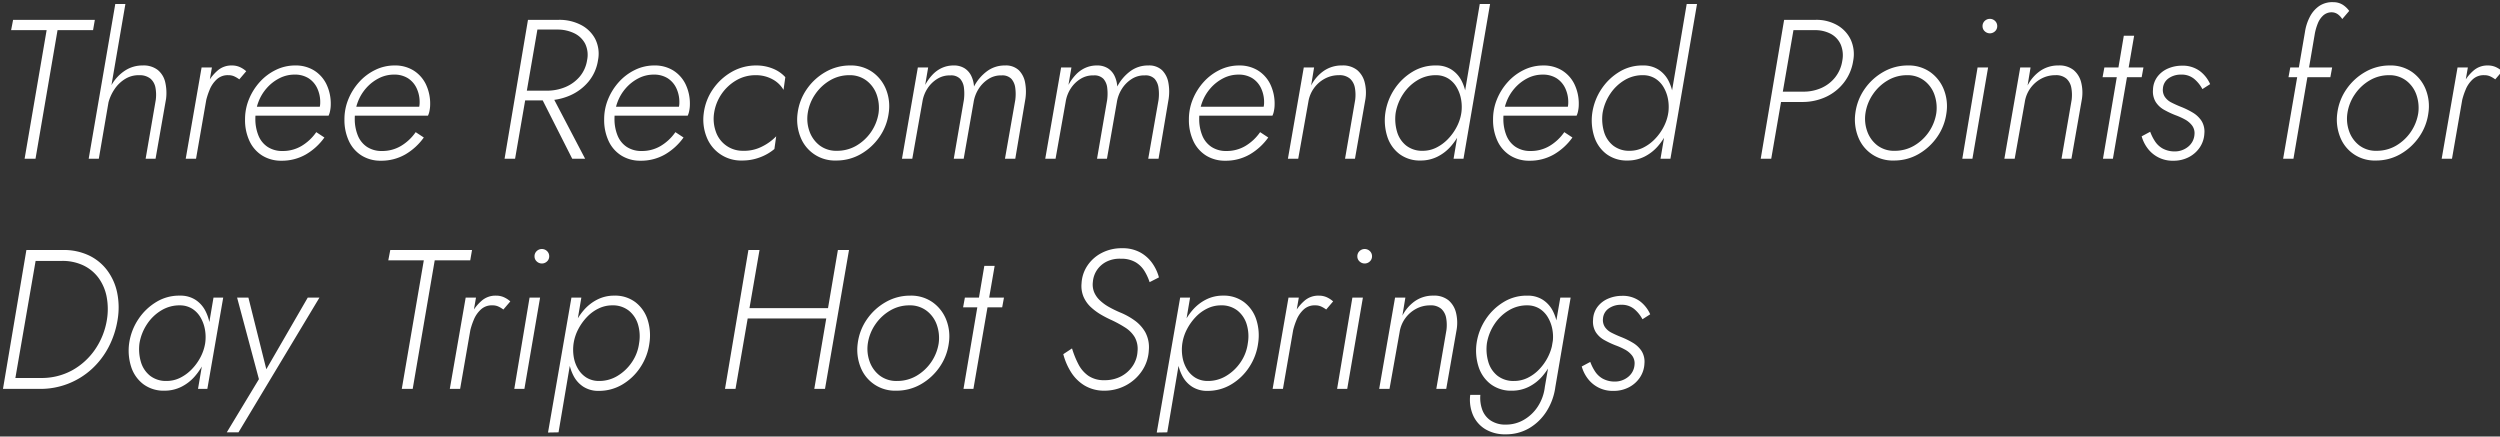 <svg xmlns="http://www.w3.org/2000/svg" width="315" height="55"><rect width="100%" height="100%" fill="#333333" stroke="none"/><defs><clipPath id="a"><path fill="none" stroke="#707070" d="M-6304-22683h315v55h-315z" data-name="長方形 11007"/></clipPath></defs><g clip-path="url(#a)" data-name="マスクグループ 2123" transform="translate(6304 22683)"><path fill="#fff" d="M-6302.6-22679.2h4.475l-2.775 16.2h1.375l2.775-16.2h4.475l.225-1.3h-10.3Zm14.4-3.3h-1.275l-3.35 19.5h1.275Zm3.825 12.1-1.275 7.4h1.25l1.325-7.55a6 6 0 0 0-.112-2.113 2.8 2.8 0 0 0-.925-1.513 2.9 2.9 0 0 0-1.913-.575 4 4 0 0 0-2.25.663 5.3 5.3 0 0 0-1.638 1.738 7.4 7.4 0 0 0-.887 2.325h.45a5.5 5.5 0 0 1 .763-1.712 4.3 4.3 0 0 1 1.35-1.312 3.23 3.23 0 0 1 1.813-.475 2.13 2.13 0 0 1 1.4.45 1.97 1.97 0 0 1 .613 1.125 5 5 0 0 1 .036 1.549m7.075-4.1h-1.3l-2 11.5h1.3Zm3.45 1.5.875-1.025a3.2 3.2 0 0 0-.837-.538 2.4 2.4 0 0 0-.962-.187 2.64 2.64 0 0 0-1.863.688 5.6 5.6 0 0 0-1.337 1.787 8.3 8.3 0 0 0-.725 2.25h.6a9 9 0 0 1 .512-1.662 3.6 3.6 0 0 1 .925-1.338 2.02 2.02 0 0 1 1.462-.5 1.7 1.7 0 0 1 .725.15 3.5 3.5 0 0 1 .625.375m5.3 10.25a6.06 6.06 0 0 0 3.087-.788 7.5 7.5 0 0 0 2.338-2.137l-1.025-.675a6 6 0 0 1-1.85 1.738 4.6 4.6 0 0 1-2.4.637 3.32 3.32 0 0 1-1.875-.512 3.1 3.1 0 0 1-1.162-1.437 5.5 5.5 0 0 1-.388-2.125 5.9 5.9 0 0 1 .375-2.075 5.6 5.6 0 0 1 1.062-1.776 5.4 5.4 0 0 1 1.588-1.238 4.15 4.15 0 0 1 1.925-.462 3.2 3.2 0 0 1 1.737.45 3 3 0 0 1 1.1 1.25 4.1 4.1 0 0 1 .387 1.825 2.5 2.5 0 0 1-.1.713 3.6 3.6 0 0 1-.225.587l.55-.775h-8.824v1.125h9.65a2.5 2.5 0 0 0 .2-.65 4 4 0 0 0 .075-.75 5.64 5.64 0 0 0-.562-2.6 4.2 4.2 0 0 0-1.562-1.713 4.4 4.4 0 0 0-2.35-.613 5.5 5.5 0 0 0-2.45.563 6.6 6.6 0 0 0-2.013 1.513 7.4 7.4 0 0 0-1.362 2.162 6.6 6.6 0 0 0-.5 2.538 6.25 6.25 0 0 0 .574 2.775 4.27 4.27 0 0 0 1.612 1.813 4.47 4.47 0 0 0 2.388.637m12.525 0a6.06 6.06 0 0 0 3.087-.788 7.5 7.5 0 0 0 2.338-2.137l-1.025-.675a6 6 0 0 1-1.85 1.738 4.6 4.6 0 0 1-2.4.637 3.32 3.32 0 0 1-1.875-.512 3.1 3.1 0 0 1-1.162-1.437 5.5 5.5 0 0 1-.388-2.126 5.9 5.9 0 0 1 .375-2.075 5.6 5.6 0 0 1 1.063-1.775 5.4 5.4 0 0 1 1.588-1.237 4.15 4.15 0 0 1 1.924-.463 3.2 3.2 0 0 1 1.737.45 3 3 0 0 1 1.1 1.25 4.1 4.1 0 0 1 .387 1.825 2.5 2.5 0 0 1-.1.713 3.6 3.6 0 0 1-.225.587l.55-.775h-8.824v1.125h9.65a2.5 2.5 0 0 0 .2-.65 4 4 0 0 0 .075-.75 5.64 5.64 0 0 0-.562-2.6 4.2 4.2 0 0 0-1.562-1.713 4.4 4.4 0 0 0-2.35-.613 5.5 5.5 0 0 0-2.45.563 6.6 6.6 0 0 0-2.013 1.513 7.4 7.4 0 0 0-1.363 2.162 6.6 6.6 0 0 0-.5 2.538 6.25 6.25 0 0 0 .575 2.775 4.27 4.27 0 0 0 1.612 1.813 4.47 4.47 0 0 0 2.388.637m19.9-8.6 4.225 8.35h1.625l-4.375-8.35Zm-1.35-9.15-2.95 17.5h1.325l3.025-17.5Zm.5 1.225h3.25a4.8 4.8 0 0 1 2.125.488 3 3 0 0 1 1.337 1.312 3.23 3.23 0 0 1 .238 2.05 4.2 4.2 0 0 1-.937 2.087 4.8 4.8 0 0 1-1.812 1.313 6 6 0 0 1-2.35.45h-3.15l-.226 1.225h3.25a7.5 7.5 0 0 0 3.05-.612 6.3 6.3 0 0 0 2.35-1.75 5.5 5.5 0 0 0 1.2-2.712 4.14 4.14 0 0 0-.363-2.688 4.2 4.2 0 0 0-1.812-1.762 5.9 5.9 0 0 0-2.775-.626h-3.15Zm13.675 16.525a6.06 6.06 0 0 0 3.088-.788 7.5 7.5 0 0 0 2.338-2.137l-1.026-.675a6 6 0 0 1-1.85 1.738 4.6 4.6 0 0 1-2.4.637 3.32 3.32 0 0 1-1.875-.512 3.1 3.1 0 0 1-1.162-1.437 5.5 5.5 0 0 1-.387-2.125 5.9 5.9 0 0 1 .375-2.075 5.6 5.6 0 0 1 1.062-1.776 5.4 5.4 0 0 1 1.587-1.237 4.15 4.15 0 0 1 1.925-.462 3.2 3.2 0 0 1 1.738.45 3 3 0 0 1 1.1 1.25 4.1 4.1 0 0 1 .387 1.825 2.5 2.5 0 0 1-.1.713 3.6 3.6 0 0 1-.225.587l.55-.775H-6227v1.125h9.65a2.5 2.5 0 0 0 .2-.65 4 4 0 0 0 .075-.75 5.64 5.64 0 0 0-.562-2.6 4.2 4.2 0 0 0-1.563-1.714 4.4 4.4 0 0 0-2.35-.613 5.5 5.5 0 0 0-2.45.563 6.6 6.6 0 0 0-2.012 1.513 7.4 7.4 0 0 0-1.363 2.162 6.6 6.6 0 0 0-.5 2.538 6.25 6.25 0 0 0 .575 2.775 4.27 4.27 0 0 0 1.613 1.813 4.47 4.47 0 0 0 2.387.637m9.275-6a5.75 5.75 0 0 1 2.788-4.125 4.75 4.75 0 0 1 2.438-.65 4.3 4.3 0 0 1 2.149.525 3.5 3.5 0 0 1 1.375 1.325l.225-1.6a4.2 4.2 0 0 0-1.562-1.075 5.4 5.4 0 0 0-2.088-.4 6.13 6.13 0 0 0-3.113.813 7.2 7.2 0 0 0-2.35 2.162 6.8 6.8 0 0 0-1.162 3.025 5.94 5.94 0 0 0 .338 2.962 4.64 4.64 0 0 0 4.512 3.013 6.2 6.2 0 0 0 2.262-.413 6.1 6.1 0 0 0 1.788-1.038l.225-1.6a6.4 6.4 0 0 1-1.75 1.275 4.9 4.9 0 0 1-2.4.55 3.56 3.56 0 0 1-3.463-2.437 4.8 4.8 0 0 1-.212-2.312m10.525 0a5.94 5.94 0 0 0 .338 2.962 4.64 4.64 0 0 0 4.512 3.013 6.13 6.13 0 0 0 3.113-.812 7.2 7.2 0 0 0 2.35-2.163 6.8 6.8 0 0 0 1.162-3 5.7 5.7 0 0 0-.325-2.963 4.9 4.9 0 0 0-1.713-2.2 4.7 4.7 0 0 0-2.812-.838 6.15 6.15 0 0 0-3.1.813 7.16 7.16 0 0 0-2.363 2.162 6.8 6.8 0 0 0-1.162 3.026m1.275 0a5.7 5.7 0 0 1 .95-2.388 5.8 5.8 0 0 1 1.863-1.737 4.7 4.7 0 0 1 2.412-.65 3.46 3.46 0 0 1 2.188.688 3.8 3.8 0 0 1 1.275 1.763 5 5 0 0 1 .237 2.325 5.79 5.79 0 0 1-2.812 4.112 4.8 4.8 0 0 1-2.438.637 3.46 3.46 0 0 1-2.175-.675 3.85 3.85 0 0 1-1.275-1.762 4.7 4.7 0 0 1-.225-2.313m27.425-1.8a6.2 6.2 0 0 0-.038-2.05 2.93 2.93 0 0 0-.788-1.55 2.37 2.37 0 0 0-1.75-.6 3.72 3.72 0 0 0-2.263.725 5.7 5.7 0 0 0-1.637 1.925 3.6 3.6 0 0 0-.338-1.325 2.34 2.34 0 0 0-.838-.963 2.5 2.5 0 0 0-1.4-.363 3.5 3.5 0 0 0-1.475.313 3.8 3.8 0 0 0-1.2.875 6 6 0 0 0-.9 1.263l.375-2.2h-1.3l-2 11.5h1.3l1.275-7.175a4.3 4.3 0 0 1 .637-1.675 3.9 3.9 0 0 1 1.238-1.212 2.92 2.92 0 0 1 1.65-.437 1.57 1.57 0 0 1 1.237.438 2.07 2.07 0 0 1 .475 1.15 6.1 6.1 0 0 1-.012 1.513l-1.273 7.398h1.25l1.25-7.125a4.4 4.4 0 0 1 .638-1.687 4 4 0 0 1 1.237-1.237 2.87 2.87 0 0 1 1.65-.45 1.57 1.57 0 0 1 1.237.438 2.14 2.14 0 0 1 .488 1.15 5.7 5.7 0 0 1 0 1.513l-1.3 7.4h1.3Zm18.05 0a6.2 6.2 0 0 0-.038-2.05 2.93 2.93 0 0 0-.787-1.55 2.37 2.37 0 0 0-1.75-.6 3.72 3.72 0 0 0-2.262.725 5.7 5.7 0 0 0-1.638 1.925 3.6 3.6 0 0 0-.337-1.325 2.34 2.34 0 0 0-.837-.963 2.5 2.5 0 0 0-1.4-.363 3.5 3.5 0 0 0-1.475.313 3.8 3.8 0 0 0-1.2.875 6 6 0 0 0-.9 1.263l.374-2.2h-1.3l-2 11.5h1.3l1.275-7.175a4.3 4.3 0 0 1 .638-1.675 3.9 3.9 0 0 1 1.237-1.212 2.92 2.92 0 0 1 1.65-.437 1.57 1.57 0 0 1 1.238.438 2.07 2.07 0 0 1 .475 1.15 6.1 6.1 0 0 1-.013 1.511l-1.275 7.4h1.25l1.25-7.125a4.4 4.4 0 0 1 .637-1.687 4 4 0 0 1 1.238-1.238 2.87 2.87 0 0 1 1.65-.45 1.57 1.57 0 0 1 1.238.438 2.14 2.14 0 0 1 .488 1.15 5.7 5.7 0 0 1 0 1.513l-1.3 7.4h1.3Zm7.125 7.8a6.06 6.06 0 0 0 3.088-.788 7.5 7.5 0 0 0 2.337-2.137l-1.025-.675a6 6 0 0 1-1.85 1.738 4.6 4.6 0 0 1-2.4.637 3.32 3.32 0 0 1-1.875-.512 3.1 3.1 0 0 1-1.163-1.437 5.5 5.5 0 0 1-.387-2.125 5.9 5.9 0 0 1 .375-2.075 5.6 5.6 0 0 1 1.063-1.775 5.4 5.4 0 0 1 1.587-1.237 4.15 4.15 0 0 1 1.925-.462 3.2 3.2 0 0 1 1.738.45 3 3 0 0 1 1.1 1.25 4.1 4.1 0 0 1 .388 1.825 2.5 2.5 0 0 1-.1.713 3.6 3.6 0 0 1-.225.587l.55-.775h-8.825v1.125h9.65a2.5 2.5 0 0 0 .2-.65 4 4 0 0 0 .075-.75 5.64 5.64 0 0 0-.562-2.6 4.2 4.2 0 0 0-1.562-1.713 4.4 4.4 0 0 0-2.35-.613 5.5 5.5 0 0 0-2.45.563 6.6 6.6 0 0 0-2.012 1.513 7.4 7.4 0 0 0-1.363 2.162 6.6 6.6 0 0 0-.5 2.538 6.25 6.25 0 0 0 .575 2.775 4.27 4.27 0 0 0 1.613 1.813 4.47 4.47 0 0 0 2.385.635m16.375-7.65-1.275 7.4h1.25l1.325-7.55a5.3 5.3 0 0 0-.1-2.075 2.95 2.95 0 0 0-.937-1.538 2.85 2.85 0 0 0-1.913-.588 3.95 3.95 0 0 0-2.312.688 5 5 0 0 0-1.587 1.838l.375-2.275h-1.3l-2 11.5h1.3l1.275-7.15a4 4 0 0 1 .688-1.712 4 4 0 0 1 1.363-1.213 3.7 3.7 0 0 1 1.8-.45 2 2 0 0 1 1.4.438 2.04 2.04 0 0 1 .613 1.15 5 5 0 0 1 .035 1.537m15.7-12.1-3.3 19.5h1.25l3.35-19.5Zm-11.9 13.75a6.7 6.7 0 0 0 .25 2.962 4.44 4.44 0 0 0 1.525 2.188 4.26 4.26 0 0 0 2.675.825 4.7 4.7 0 0 0 2.125-.488 5.5 5.5 0 0 0 1.712-1.337 8 8 0 0 0 1.225-1.913 8 8 0 0 0 .675-4.4 5.7 5.7 0 0 0-.588-1.925 3.65 3.65 0 0 0-1.25-1.387 3.48 3.48 0 0 0-1.95-.525 5.5 5.5 0 0 0-2.962.787 7.1 7.1 0 0 0-2.275 2.175 7.3 7.3 0 0 0-1.162 3.038m1.3 0a6.16 6.16 0 0 1 .963-2.425 5.6 5.6 0 0 1 1.825-1.738 4.4 4.4 0 0 1 2.362-.612 2.9 2.9 0 0 1 1.512.438 3.2 3.2 0 0 1 1.038 1.1 4.6 4.6 0 0 1 .55 1.525 5.4 5.4 0 0 1 .025 1.712 5.7 5.7 0 0 1-.6 1.775 6.5 6.5 0 0 1-1.113 1.525 5.3 5.3 0 0 1-1.462 1.063 3.8 3.8 0 0 1-1.675.388 3.25 3.25 0 0 1-2.1-.663 3.45 3.45 0 0 1-1.15-1.75 5.7 5.7 0 0 1-.175-2.338m16.85 6a6.06 6.06 0 0 0 3.088-.788 7.5 7.5 0 0 0 2.337-2.137l-1.025-.675a6 6 0 0 1-1.85 1.738 4.6 4.6 0 0 1-2.4.637 3.32 3.32 0 0 1-1.875-.512 3.1 3.1 0 0 1-1.163-1.437 5.5 5.5 0 0 1-.387-2.125 5.9 5.9 0 0 1 .375-2.075 5.6 5.6 0 0 1 1.063-1.775 5.4 5.4 0 0 1 1.587-1.237 4.15 4.15 0 0 1 1.925-.462 3.2 3.2 0 0 1 1.738.45 3 3 0 0 1 1.1 1.25 4.1 4.1 0 0 1 .388 1.825 2.5 2.5 0 0 1-.1.713 3.6 3.6 0 0 1-.225.587l.55-.775H-6115v1.125h9.65a2.5 2.5 0 0 0 .2-.65 4 4 0 0 0 .075-.75 5.64 5.64 0 0 0-.562-2.6 4.2 4.2 0 0 0-1.562-1.713 4.4 4.4 0 0 0-2.35-.613 5.5 5.5 0 0 0-2.45.563 6.6 6.6 0 0 0-2.012 1.513 7.4 7.4 0 0 0-1.363 2.162 6.6 6.6 0 0 0-.5 2.538 6.25 6.25 0 0 0 .574 2.773 4.27 4.27 0 0 0 1.613 1.813 4.47 4.47 0 0 0 2.387.637m19.825-19.75-3.3 19.5h1.25l3.35-19.5Zm-11.9 13.75a6.7 6.7 0 0 0 .25 2.962 4.44 4.44 0 0 0 1.525 2.188 4.26 4.26 0 0 0 2.675.825 4.7 4.7 0 0 0 2.125-.488 5.5 5.5 0 0 0 1.712-1.337 8 8 0 0 0 1.225-1.913 8 8 0 0 0 .675-4.4 5.7 5.7 0 0 0-.588-1.925 3.65 3.65 0 0 0-1.25-1.387 3.48 3.48 0 0 0-1.95-.525 5.5 5.5 0 0 0-2.962.787 7.1 7.1 0 0 0-2.275 2.175 7.3 7.3 0 0 0-1.162 3.038m1.3 0a6.16 6.16 0 0 1 .963-2.425 5.6 5.6 0 0 1 1.825-1.738 4.4 4.4 0 0 1 2.363-.613 2.9 2.9 0 0 1 1.512.438 3.2 3.2 0 0 1 1.038 1.1 4.6 4.6 0 0 1 .55 1.525 5.4 5.4 0 0 1 .025 1.712 5.7 5.7 0 0 1-.6 1.775 6.5 6.5 0 0 1-1.113 1.525 5.3 5.3 0 0 1-1.462 1.063 3.8 3.8 0 0 1-1.676.388 3.25 3.25 0 0 1-2.1-.663 3.45 3.45 0 0 1-1.15-1.75 5.7 5.7 0 0 1-.175-2.337m22.875-11.75-2.95 17.5h1.325l3.025-17.5Zm.55 1.3h3.275a4.2 4.2 0 0 1 2.075.475 2.82 2.82 0 0 1 1.237 1.35 3.53 3.53 0 0 1 .188 2.05 4.4 4.4 0 0 1-.9 2.075 4.6 4.6 0 0 1-1.738 1.337 5.5 5.5 0 0 1-2.262.462h-3.2l-.225 1.3h3.275a7 7 0 0 0 2.987-.637 6.1 6.1 0 0 0 2.275-1.812 5.9 5.9 0 0 0 1.162-2.725 4.4 4.4 0 0 0-.312-2.687 4.16 4.16 0 0 0-1.712-1.825 5.3 5.3 0 0 0-2.7-.663h-3.2Zm8.425 10.45a5.94 5.94 0 0 0 .338 2.962 4.64 4.64 0 0 0 4.512 3.013 6.13 6.13 0 0 0 3.113-.812 7.2 7.2 0 0 0 2.35-2.163 6.8 6.8 0 0 0 1.163-3 5.7 5.7 0 0 0-.325-2.963 4.9 4.9 0 0 0-1.713-2.2 4.7 4.7 0 0 0-2.812-.838 6.15 6.15 0 0 0-3.1.813 7.16 7.16 0 0 0-2.363 2.162 6.8 6.8 0 0 0-1.163 3.026m1.275 0a5.7 5.7 0 0 1 .95-2.388 5.8 5.8 0 0 1 1.863-1.737 4.7 4.7 0 0 1 2.412-.65 3.46 3.46 0 0 1 2.188.688 3.8 3.8 0 0 1 1.275 1.763 5 5 0 0 1 .238 2.325 5.79 5.79 0 0 1-2.812 4.112 4.8 4.8 0 0 1-2.437.638 3.46 3.46 0 0 1-2.175-.675 3.85 3.85 0 0 1-1.275-1.763 4.7 4.7 0 0 1-.227-2.313m14.75-10.95a.85.85 0 0 0 .275.637.936.936 0 0 0 1.3 0 .85.85 0 0 0 .275-.637.88.88 0 0 0-.275-.663.936.936 0 0 0-1.3 0 .88.88 0 0 0-.275.663m-.625 5.2-1.925 11.5h1.275l1.975-11.5Zm11.85 4.1-1.275 7.4h1.25l1.325-7.55a5.3 5.3 0 0 0-.1-2.075 2.95 2.95 0 0 0-.938-1.538 2.85 2.85 0 0 0-1.912-.588 3.95 3.95 0 0 0-2.312.688 5 5 0 0 0-1.588 1.838l.375-2.275h-1.3l-2 11.5h1.3l1.275-7.15a4 4 0 0 1 .688-1.712 4 4 0 0 1 1.362-1.213 3.7 3.7 0 0 1 1.8-.45 2 2 0 0 1 1.4.438 2.04 2.04 0 0 1 .612 1.15 5 5 0 0 1 .038 1.537m4.125-4.1-.225 1.225h4.925l.225-1.225Zm2.45-4-2.625 15.5h1.25l2.675-15.5Zm3.325 12.1-1.075.575a4.5 4.5 0 0 0 .7 1.45 3.9 3.9 0 0 0 3.3 1.625 4.1 4.1 0 0 0 1.963-.462 3.7 3.7 0 0 0 1.375-1.238 3.43 3.43 0 0 0 .563-1.75 2.55 2.55 0 0 0-.363-1.575 3.4 3.4 0 0 0-1.1-1.037 10 10 0 0 0-1.512-.738q-.625-.25-1.163-.525a2.2 2.2 0 0 1-.837-.712 1.6 1.6 0 0 1-.25-1.062 1.7 1.7 0 0 1 .725-1.288 2.65 2.65 0 0 1 1.575-.462 2.45 2.45 0 0 1 1.638.538 4.3 4.3 0 0 1 1.038 1.287l.975-.625a4.16 4.16 0 0 0-1.3-1.65 3.62 3.62 0 0 0-2.275-.675 4.4 4.4 0 0 0-1.687.337 3.3 3.3 0 0 0-1.35 1.013 2.84 2.84 0 0 0-.587 1.675 2.55 2.55 0 0 0 .35 1.563 3 3 0 0 0 1.075.988 11.5 11.5 0 0 0 1.375.65 8.6 8.6 0 0 1 1.2.538 2.8 2.8 0 0 1 .925.775 1.62 1.62 0 0 1 .3 1.138 2.15 2.15 0 0 1-.788 1.525 2.64 2.64 0 0 1-1.763.6 3.1 3.1 0 0 1-1.45-.363 2.77 2.77 0 0 1-.975-.913 5.8 5.8 0 0 1-.602-1.202m17.65-8.1-.225 1.225h5.275l.225-1.225Zm6.55-6.1.875-1.025a3 3 0 0 0-.775-.75 2.2 2.2 0 0 0-1.2-.35 2.97 2.97 0 0 0-1.812.487 3.7 3.7 0 0 0-1.187 1.388 6 6 0 0 0-.6 1.875l-2.751 15.975h1.3l2.7-15.8a6.7 6.7 0 0 1 .375-1.262 2.64 2.64 0 0 1 .688-1 1.58 1.58 0 0 1 1.087-.388 1.35 1.35 0 0 1 .762.263 2.3 2.3 0 0 1 .538.587m-.625 11.85a5.94 5.94 0 0 0 .337 2.962 4.64 4.64 0 0 0 4.513 3.013 6.13 6.13 0 0 0 3.112-.812 7.2 7.2 0 0 0 2.35-2.163 6.8 6.8 0 0 0 1.163-3 5.7 5.7 0 0 0-.325-2.963 4.9 4.9 0 0 0-1.712-2.2 4.7 4.7 0 0 0-2.812-.838 6.15 6.15 0 0 0-3.1.813 7.16 7.16 0 0 0-2.362 2.162 6.8 6.8 0 0 0-1.164 3.026m1.275 0a5.7 5.7 0 0 1 .95-2.388 5.8 5.8 0 0 1 1.862-1.737 4.7 4.7 0 0 1 2.413-.65 3.46 3.46 0 0 1 2.188.688 3.8 3.8 0 0 1 1.275 1.763 5 5 0 0 1 .238 2.325 5.79 5.79 0 0 1-2.812 4.112 4.8 4.8 0 0 1-2.439.637 3.46 3.46 0 0 1-2.175-.675 3.85 3.85 0 0 1-1.275-1.762 4.7 4.7 0 0 1-.225-2.313m15.175-5.75h-1.3l-2 11.5h1.3Zm3.45 1.5.875-1.025a3.2 3.2 0 0 0-.838-.538 2.4 2.4 0 0 0-.962-.187 2.64 2.64 0 0 0-1.862.688 5.6 5.6 0 0 0-1.337 1.787 8.3 8.3 0 0 0-.725 2.25h.6a9 9 0 0 1 .512-1.662 3.6 3.6 0 0 1 .925-1.338 2.02 2.02 0 0 1 1.462-.5 1.7 1.7 0 0 1 .725.15 3.5 3.5 0 0 1 .625.375m-311.075 21.5-2.95 17.5h1.325l3.025-17.5Zm1.7 17.5a9.57 9.57 0 0 0 6.537-2.5 10 10 0 0 0 2.125-2.775 11.3 11.3 0 0 0 1.137-3.475 9.3 9.3 0 0 0-.062-3.375 7.1 7.1 0 0 0-1.238-2.788 6.2 6.2 0 0 0-2.312-1.9 7.4 7.4 0 0 0-3.287-.687h-3.85l-.25 1.375h3.95a6.14 6.14 0 0 1 2.775.588 5.1 5.1 0 0 1 1.9 1.6 5.95 5.95 0 0 1 .988 2.338 8.3 8.3 0 0 1 .038 2.85 9.2 9.2 0 0 1-1.5 3.787 8.45 8.45 0 0 1-2.888 2.625 8 8 0 0 1-3.938.963h-3.825l-.25 1.374Zm21.875-11.5-1.95 11.5h1.175l2-11.5Zm-10.625 5.75a6.7 6.7 0 0 0 .25 2.963 4.44 4.44 0 0 0 1.525 2.187 4.26 4.26 0 0 0 2.675.825 4.7 4.7 0 0 0 2.125-.487 5.5 5.5 0 0 0 1.713-1.338 8 8 0 0 0 1.225-1.913 8 8 0 0 0 .675-4.4 5.7 5.7 0 0 0-.587-1.925 3.65 3.65 0 0 0-1.25-1.387 3.48 3.48 0 0 0-1.95-.525 5.5 5.5 0 0 0-2.962.787 7.1 7.1 0 0 0-2.275 2.175 7.3 7.3 0 0 0-1.164 3.038m1.3 0a6.16 6.16 0 0 1 .963-2.425 5.6 5.6 0 0 1 1.825-1.737 4.4 4.4 0 0 1 2.363-.613 2.9 2.9 0 0 1 1.512.438 3.2 3.2 0 0 1 1.038 1.1 4.6 4.6 0 0 1 .55 1.525 5.4 5.4 0 0 1 .025 1.713 5.7 5.7 0 0 1-.6 1.775 6.5 6.5 0 0 1-1.113 1.525 5.3 5.3 0 0 1-1.462 1.063 3.8 3.8 0 0 1-1.676.386 3.25 3.25 0 0 1-2.1-.662 3.45 3.45 0 0 1-1.15-1.75 5.7 5.7 0 0 1-.175-2.338m22.675-5.75h-1.475l-5.625 9.725.6.075-2.45-9.8h-1.425l2.75 10.275-4.05 6.7h1.475Zm8.675-4.7h4.475l-2.775 16.2h1.375l2.775-16.2h4.475l.225-1.3h-10.3Zm11.05 4.7h-1.3l-2 11.5h1.3Zm3.45 1.5.875-1.025a3.2 3.2 0 0 0-.837-.537 2.4 2.4 0 0 0-.963-.187 2.64 2.64 0 0 0-1.863.688 5.6 5.6 0 0 0-1.337 1.786 8.3 8.3 0 0 0-.725 2.25h.6a9 9 0 0 1 .513-1.662 3.6 3.6 0 0 1 .925-1.338 2.02 2.02 0 0 1 1.462-.5 1.7 1.7 0 0 1 .725.15 3.5 3.5 0 0 1 .625.375m3.925-6.7a.85.85 0 0 0 .275.638.936.936 0 0 0 1.3 0 .85.85 0 0 0 .275-.638.88.88 0 0 0-.275-.663.936.936 0 0 0-1.3 0 .88.88 0 0 0-.275.663m-.625 5.2-1.925 11.5h1.275l1.975-11.5Zm3.65 16.975 2.875-16.975h-1.25l-2.95 17Zm11.45-11.225a6.5 6.5 0 0 0-.225-2.963 4.5 4.5 0 0 0-1.525-2.2 4.22 4.22 0 0 0-2.675-.837 4.64 4.64 0 0 0-2.15.5 5.6 5.6 0 0 0-1.7 1.338 7.9 7.9 0 0 0-1.212 1.912 8.4 8.4 0 0 0-.662 2.25 8 8 0 0 0-.013 2.15 5.8 5.8 0 0 0 .588 1.925 3.6 3.6 0 0 0 1.25 1.4 3.48 3.48 0 0 0 1.95.525 5.75 5.75 0 0 0 2.962-.8 6.9 6.9 0 0 0 2.275-2.175 7.15 7.15 0 0 0 1.137-3.025m-1.3 0a5.45 5.45 0 0 1-.925 2.412 5.75 5.75 0 0 1-1.837 1.725 4.4 4.4 0 0 1-2.363.613 2.95 2.95 0 0 1-1.512-.425 3.2 3.2 0 0 1-1.05-1.088 4.3 4.3 0 0 1-.55-1.525 5.6 5.6 0 0 1-.012-1.713 5.7 5.7 0 0 1 .6-1.8 6.7 6.7 0 0 1 1.1-1.525 5 5 0 0 1 1.463-1.062 3.9 3.9 0 0 1 1.688-.388 3.25 3.25 0 0 1 2.1.663 3.52 3.52 0 0 1 1.163 1.75 5.2 5.2 0 0 1 .135 2.363m13.05-3.125h11.475l.2-1.3h-11.475Zm12-8.625-2.975 17.5h1.35l3.025-17.5Zm-11.275 0-2.95 17.5h1.325l3.025-17.5Zm13.775 11.75a5.94 5.94 0 0 0 .338 2.963 4.64 4.64 0 0 0 4.512 3.012 6.13 6.13 0 0 0 3.113-.812 7.2 7.2 0 0 0 2.35-2.162 6.8 6.8 0 0 0 1.162-3 5.7 5.7 0 0 0-.325-2.963 4.9 4.9 0 0 0-1.713-2.2 4.7 4.7 0 0 0-2.812-.838 6.15 6.15 0 0 0-3.1.813 7.16 7.16 0 0 0-2.363 2.162 6.8 6.8 0 0 0-1.162 3.025m1.275 0a5.7 5.7 0 0 1 .95-2.388 5.8 5.8 0 0 1 1.863-1.737 4.7 4.7 0 0 1 2.412-.65 3.46 3.46 0 0 1 2.188.688 3.8 3.8 0 0 1 1.275 1.763 5 5 0 0 1 .237 2.325 5.79 5.79 0 0 1-2.812 4.112 4.8 4.8 0 0 1-2.437.638 3.46 3.46 0 0 1-2.175-.675 3.85 3.85 0 0 1-1.275-1.763 4.7 4.7 0 0 1-.226-2.313m12.225-5.75-.225 1.225h4.925l.225-1.225Zm2.45-4-2.625 15.5h1.25l2.675-15.5Zm11.05 10.4-1.1.725a8 8 0 0 0 .95 2.225 5.2 5.2 0 0 0 1.688 1.7 4.75 4.75 0 0 0 2.488.675 5.75 5.75 0 0 0 2.775-.675 5.6 5.6 0 0 0 2.025-1.837 5.06 5.06 0 0 0 .85-2.588 4 4 0 0 0-.45-2.275 4.7 4.7 0 0 0-1.375-1.5 8.8 8.8 0 0 0-1.775-.975 14 14 0 0 1-1.475-.725 5.7 5.7 0 0 1-1.125-.838 3 3 0 0 1-.7-1.025 2.6 2.6 0 0 1-.15-1.262 3.13 3.13 0 0 1 .525-1.513 3.17 3.17 0 0 1 1.212-1.05 3.7 3.7 0 0 1 1.788-.362 3.54 3.54 0 0 1 1.85.438 3.3 3.3 0 0 1 1.137 1.125 6.7 6.7 0 0 1 .638 1.388l1.175-.6a5.6 5.6 0 0 0-.837-1.787 4.54 4.54 0 0 0-1.525-1.362 4.6 4.6 0 0 0-2.288-.525 5.4 5.4 0 0 0-2.55.587 4.8 4.8 0 0 0-1.8 1.587 4.4 4.4 0 0 0-.75 2.25 3.5 3.5 0 0 0 .263 1.725 3.9 3.9 0 0 0 .925 1.288 7.4 7.4 0 0 0 1.275.938 14 14 0 0 0 1.363.7 15 15 0 0 1 1.662.913 3.75 3.75 0 0 1 1.2 1.2 3 3 0 0 1 .363 1.813 3.6 3.6 0 0 1-.587 1.8 4 4 0 0 1-1.45 1.325 4.4 4.4 0 0 1-2.138.5 3.44 3.44 0 0 1-2.012-.55 4 4 0 0 1-1.262-1.462 11.5 11.5 0 0 1-.803-1.991m12 10.575 2.875-16.975h-1.25l-2.95 17Zm11.45-11.225a6.5 6.5 0 0 0-.225-2.963 4.5 4.5 0 0 0-1.525-2.2 4.22 4.22 0 0 0-2.675-.838 4.64 4.64 0 0 0-2.15.5 5.6 5.6 0 0 0-1.7 1.338 7.9 7.9 0 0 0-1.212 1.913 8.4 8.4 0 0 0-.663 2.25 8 8 0 0 0-.012 2.15 5.8 5.8 0 0 0 .588 1.925 3.6 3.6 0 0 0 1.25 1.4 3.48 3.48 0 0 0 1.95.525 5.75 5.75 0 0 0 2.962-.8 6.9 6.9 0 0 0 2.275-2.175 7.15 7.15 0 0 0 1.137-3.025m-1.3 0a5.45 5.45 0 0 1-.925 2.412 5.75 5.75 0 0 1-1.837 1.725 4.4 4.4 0 0 1-2.363.613 2.95 2.95 0 0 1-1.512-.425 3.2 3.2 0 0 1-1.05-1.088 4.3 4.3 0 0 1-.55-1.525 5.6 5.6 0 0 1-.012-1.713 5.7 5.7 0 0 1 .6-1.8 6.7 6.7 0 0 1 1.1-1.525 5 5 0 0 1 1.463-1.062 3.9 3.9 0 0 1 1.688-.388 3.25 3.25 0 0 1 2.1.663 3.52 3.52 0 0 1 1.163 1.75 5.2 5.2 0 0 1 .135 2.363m6.425-5.75h-1.3l-2 11.5h1.3Zm3.45 1.5.875-1.025a3.2 3.2 0 0 0-.837-.537 2.4 2.4 0 0 0-.963-.187 2.64 2.64 0 0 0-1.862.688 5.6 5.6 0 0 0-1.338 1.787 8.3 8.3 0 0 0-.725 2.25h.6a9 9 0 0 1 .512-1.662 3.6 3.6 0 0 1 .925-1.338 2.02 2.02 0 0 1 1.463-.5 1.7 1.7 0 0 1 .725.15 3.5 3.5 0 0 1 .625.374m3.925-6.7a.85.85 0 0 0 .275.638.936.936 0 0 0 1.3 0 .85.85 0 0 0 .275-.638.88.88 0 0 0-.275-.663.936.936 0 0 0-1.3 0 .88.88 0 0 0-.275.663m-.625 5.2-1.925 11.5h1.275l1.975-11.5Zm11.85 4.1-1.275 7.4h1.25l1.325-7.55a5.3 5.3 0 0 0-.1-2.075 2.95 2.95 0 0 0-.937-1.537 2.85 2.85 0 0 0-1.913-.588 3.95 3.95 0 0 0-2.312.688 5 5 0 0 0-1.587 1.838l.375-2.275h-1.3l-2 11.5h1.3l1.275-7.15a4 4 0 0 1 .688-1.712 4 4 0 0 1 1.363-1.213 3.7 3.7 0 0 1 1.8-.45 2 2 0 0 1 1.4.438 2.04 2.04 0 0 1 .613 1.15 5 5 0 0 1 .035 1.536m3 8.15a4.93 4.93 0 0 0 .337 2.525 3.9 3.9 0 0 0 1.538 1.787 4.8 4.8 0 0 0 2.6.662 5.74 5.74 0 0 0 2.938-.762 6.45 6.45 0 0 0 2.188-2.113 7.6 7.6 0 0 0 1.125-3.1l1.924-11.249h-1.3l-1.95 11.25a5.7 5.7 0 0 1-.887 2.475 5.2 5.2 0 0 1-1.763 1.675 4.46 4.46 0 0 1-2.25.6 3.34 3.34 0 0 1-1.925-.513 2.77 2.77 0 0 1-1.062-1.362 4.4 4.4 0 0 1-.238-1.875Zm.8-6.5a6.7 6.7 0 0 0 .25 2.963 4.44 4.44 0 0 0 1.525 2.188 4.26 4.26 0 0 0 2.675.825 4.7 4.7 0 0 0 2.125-.487 5.5 5.5 0 0 0 1.712-1.337 8 8 0 0 0 1.225-1.913 8 8 0 0 0 .675-4.4 5.7 5.7 0 0 0-.588-1.925 3.65 3.65 0 0 0-1.25-1.387 3.48 3.48 0 0 0-1.95-.525 5.5 5.5 0 0 0-2.962.787 7.1 7.1 0 0 0-2.275 2.175 7.3 7.3 0 0 0-1.162 3.036m1.3 0a6.16 6.16 0 0 1 .963-2.425 5.6 5.6 0 0 1 1.825-1.737 4.4 4.4 0 0 1 2.363-.613 2.9 2.9 0 0 1 1.512.438 3.2 3.2 0 0 1 1.038 1.1 4.6 4.6 0 0 1 .55 1.513 5.1 5.1 0 0 1 .025 1.675 6.1 6.1 0 0 1-.588 1.787 6.4 6.4 0 0 1-1.1 1.55 5.1 5.1 0 0 1-1.463 1.075 3.85 3.85 0 0 1-1.7.388 3.25 3.25 0 0 1-2.1-.662 3.45 3.45 0 0 1-1.15-1.75 5.7 5.7 0 0 1-.175-2.339m13.025 2.35-1.075.575a4.5 4.5 0 0 0 .7 1.45 3.9 3.9 0 0 0 3.3 1.625 4.1 4.1 0 0 0 1.962-.463 3.7 3.7 0 0 0 1.375-1.237 3.43 3.43 0 0 0 .563-1.75 2.55 2.55 0 0 0-.363-1.575 3.4 3.4 0 0 0-1.1-1.037 10 10 0 0 0-1.512-.737q-.625-.25-1.163-.525a2.2 2.2 0 0 1-.837-.712 1.6 1.6 0 0 1-.25-1.062 1.7 1.7 0 0 1 .725-1.288 2.65 2.65 0 0 1 1.575-.462 2.45 2.45 0 0 1 1.638.537 4.3 4.3 0 0 1 1.037 1.287l.975-.625a4.16 4.16 0 0 0-1.3-1.65 3.62 3.62 0 0 0-2.275-.675 4.4 4.4 0 0 0-1.687.337 3.3 3.3 0 0 0-1.35 1.013 2.84 2.84 0 0 0-.587 1.675 2.55 2.55 0 0 0 .35 1.563 3 3 0 0 0 1.075.987 11.5 11.5 0 0 0 1.375.65 8.6 8.6 0 0 1 1.2.537 2.8 2.8 0 0 1 .925.775 1.62 1.62 0 0 1 .3 1.138 2.15 2.15 0 0 1-.787 1.525 2.64 2.64 0 0 1-1.763.6 3.1 3.1 0 0 1-1.45-.362 2.77 2.77 0 0 1-.975-.913 5.8 5.8 0 0 1-.601-1.201" data-name="パス 25576"/></g></svg>
